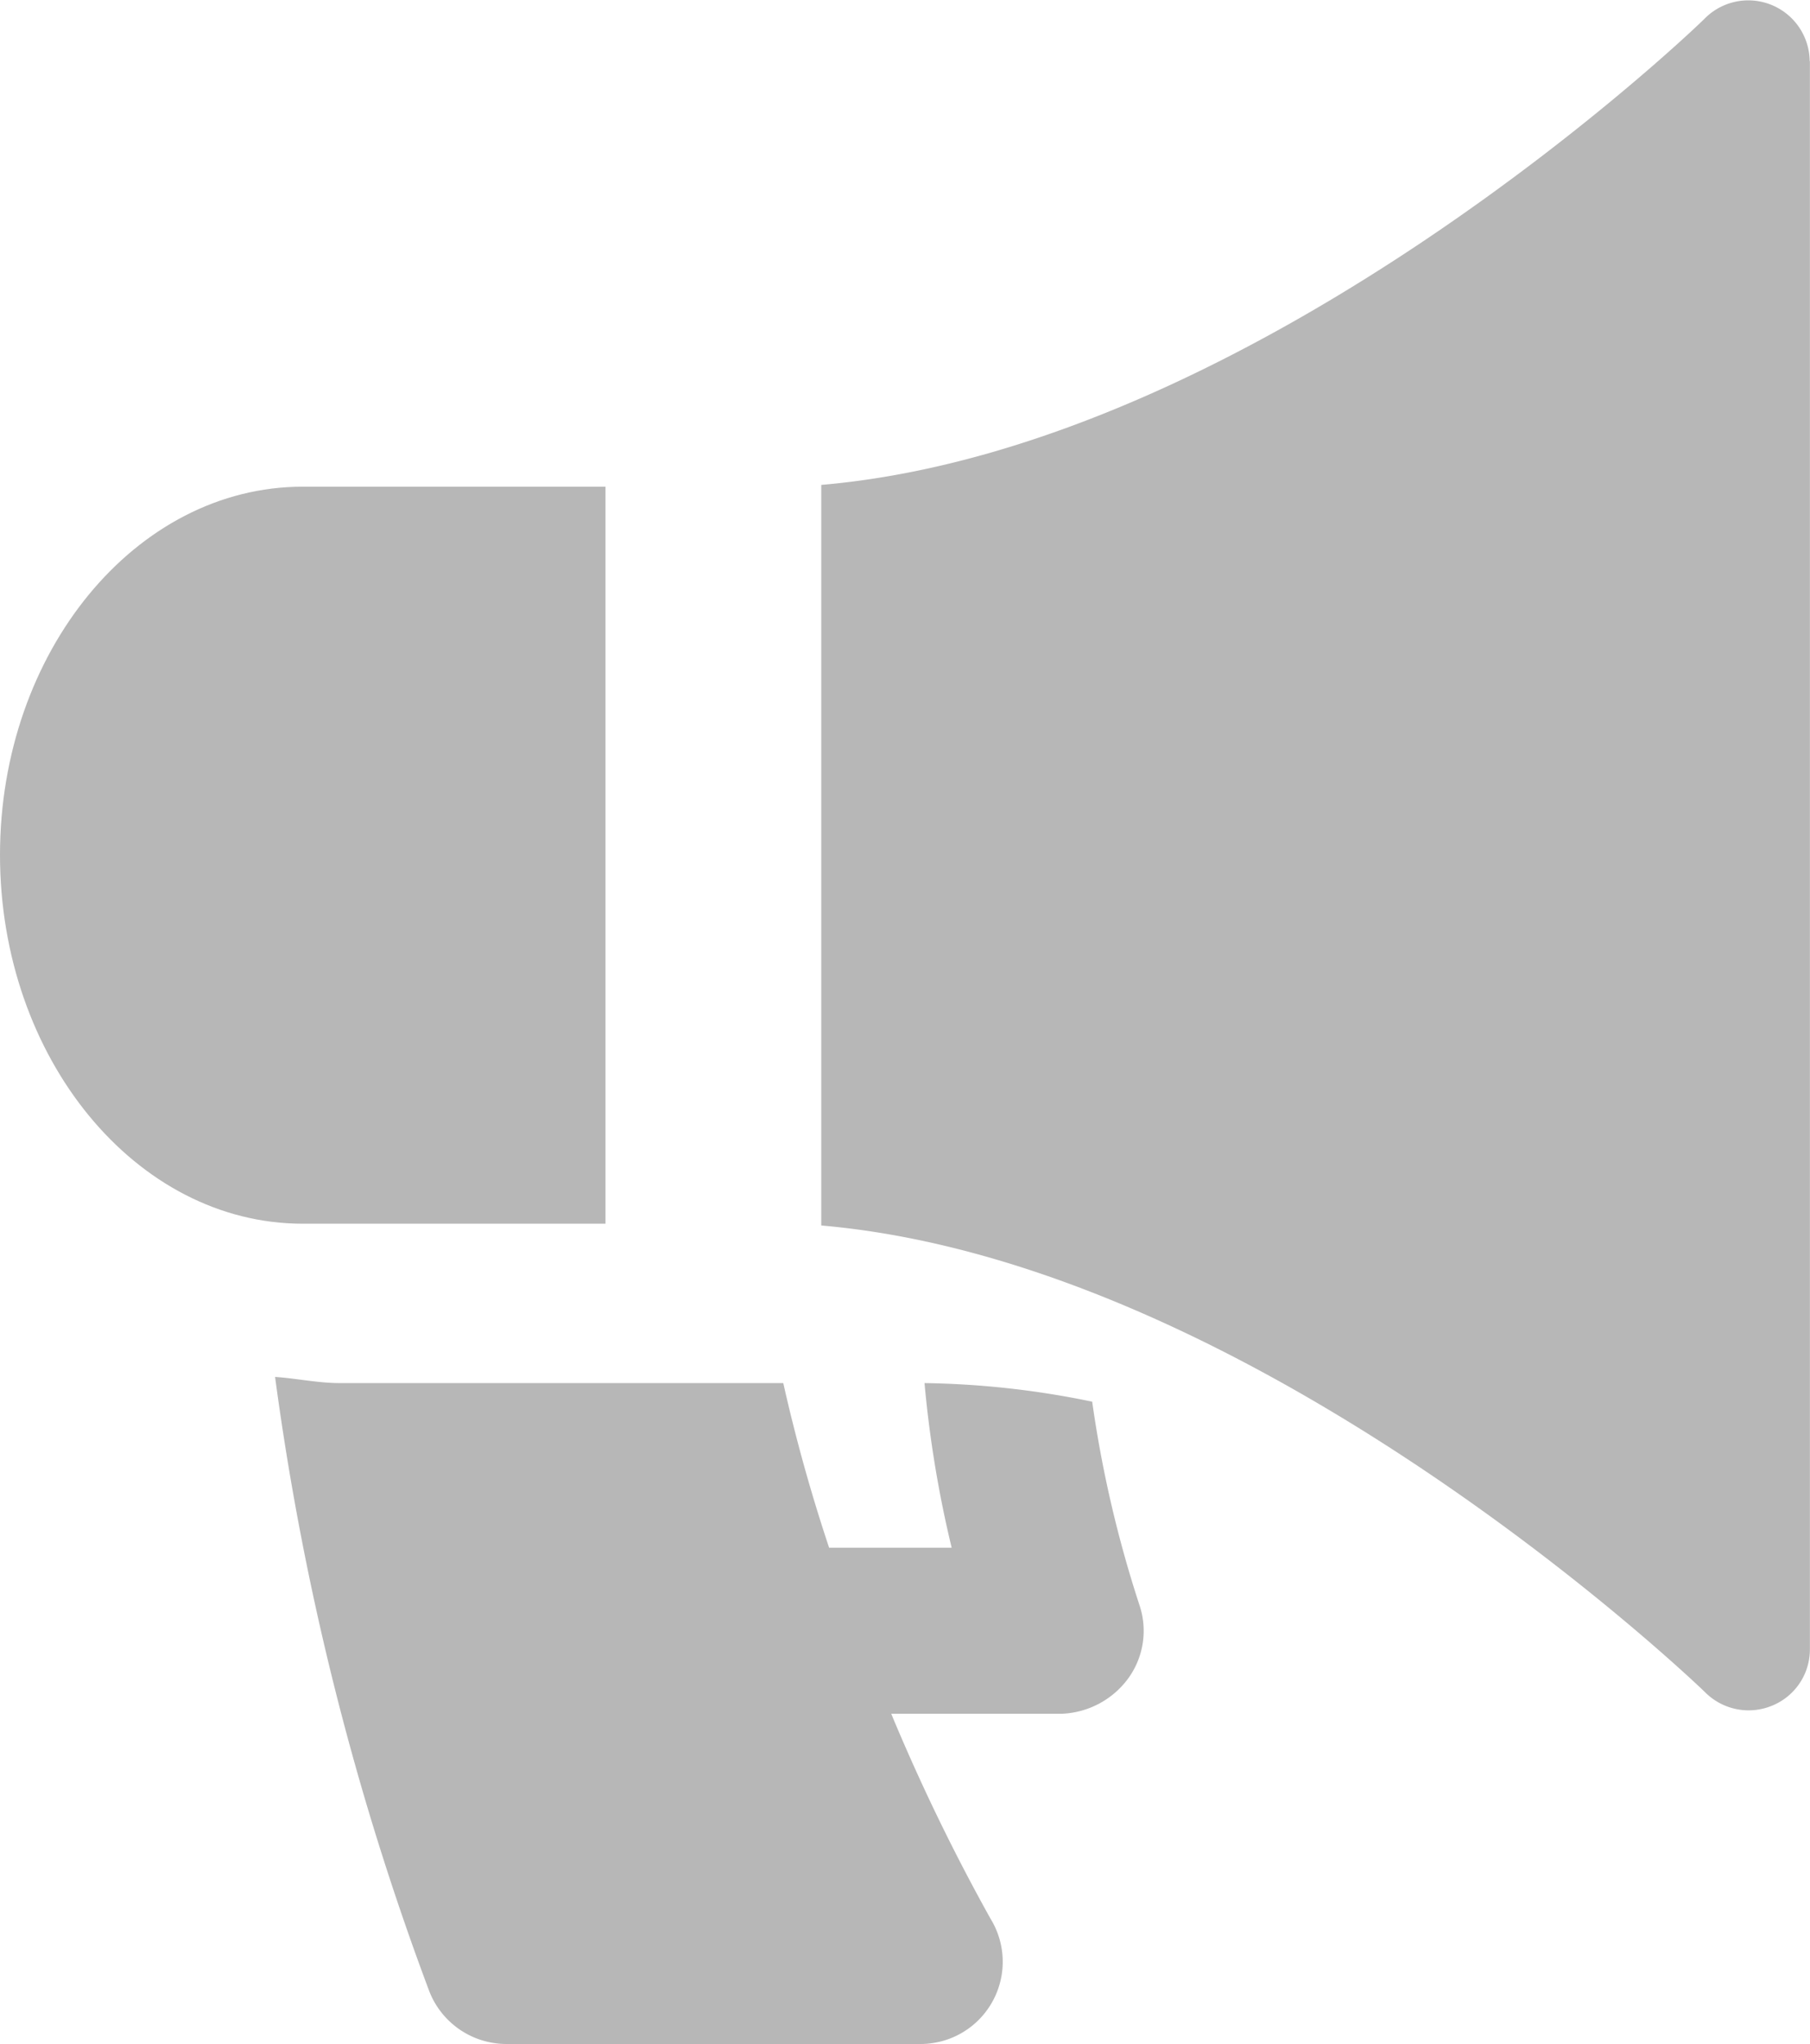 <svg xmlns="http://www.w3.org/2000/svg" width="17.338" height="19.568" viewBox="0 0 17.338 19.568"><defs><style>.a{fill:#b7b7b7;}</style></defs><g transform="translate(-0.646 0.706)"><path class="a" d="M232.77,97.259v15.207a.581.581,0,0,1-.363.54.588.588,0,0,1-.639-.127c-.044-.044-4.267-4.107-8.468-4.471v-7.091c4.212-.363,8.43-4.427,8.468-4.471a.588.588,0,0,1,1,.413Z" transform="translate(-214.787 -97.38)"/><path class="a" d="M137.769,332.492a.774.774,0,0,0,.111-.706,11.357,11.357,0,0,1-.453-1.948,8.43,8.43,0,0,0-1.606-.178,10.858,10.858,0,0,0,.26,1.576h-1.174a16.239,16.239,0,0,1-.439-1.576h-4.244c-.216,0-.416-.045-.624-.059a26.865,26.865,0,0,0,1.479,5.887.793.793,0,0,0,.736.5h3.962a.787.787,0,0,0,.676-1.2,19.067,19.067,0,0,1-.951-1.962h1.635A.829.829,0,0,0,137.769,332.492Z" transform="translate(-126.319 -317.123)"/><path class="a" d="M76.9,188.657h2.9V181.6H76.9c-1.6,0-2.9,1.583-2.9,3.526S75.3,188.657,76.9,188.657Z" transform="translate(-73.354 -177.646)"/></g></svg>